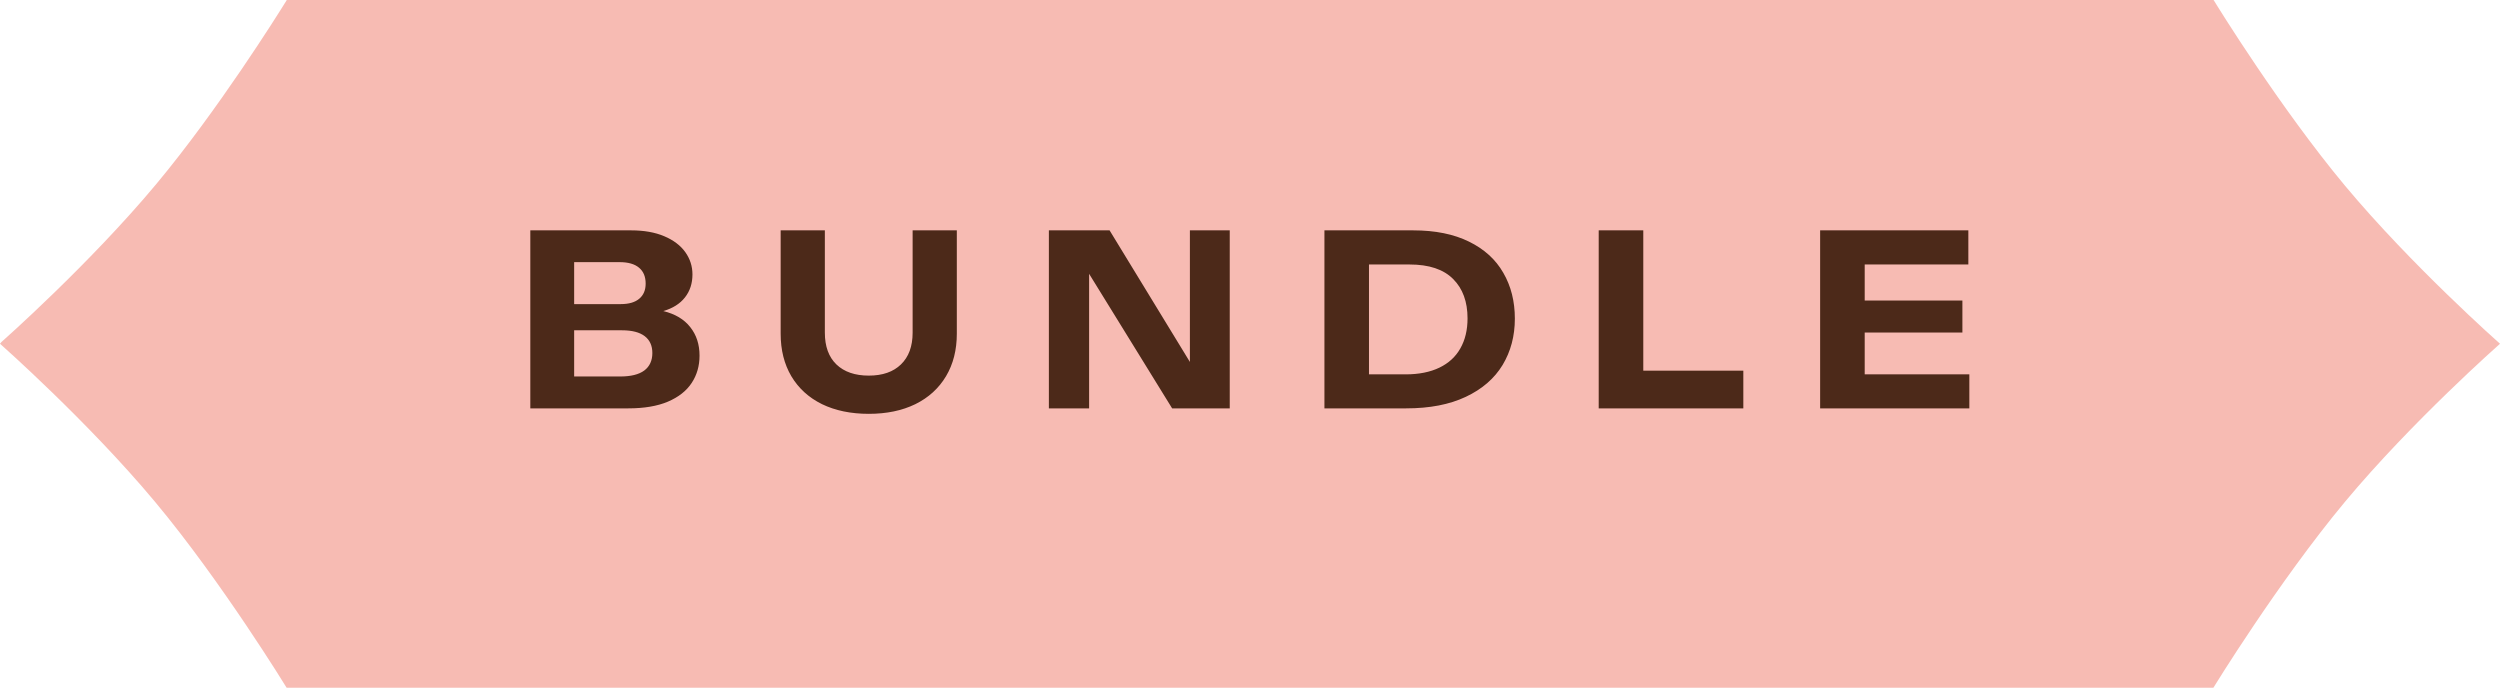 <svg width="118" height="33" viewBox="0 0 118 33" fill="none" xmlns="http://www.w3.org/2000/svg">
<path d="M110.685 8.767C107.621 5.089 104.662 0.299 104.482 0C104.482 0 104.477 0.013 104.471 0.013V0H13.529V0.013C13.079 0.743 10.279 5.203 7.384 8.678C4.218 12.477 0.069 16.142 0.069 16.142L0 16.225C0 16.225 4.15 19.89 7.315 23.683C10.48 27.475 13.529 32.462 13.529 32.462H104.471C104.471 32.462 107.525 27.482 110.685 23.683C113.845 19.89 118 16.225 118 16.225C118 16.225 113.85 12.559 110.685 8.767Z" fill="#F7BBB3"/>
<path d="M31.307 14.682C31.865 14.818 32.289 15.07 32.578 15.438C32.871 15.805 33.018 16.254 33.018 16.785C33.018 17.27 32.895 17.699 32.648 18.074C32.402 18.449 32.027 18.744 31.523 18.959C31.023 19.17 30.402 19.275 29.66 19.275H25.031V10.873H29.789C30.395 10.873 30.914 10.965 31.348 11.148C31.785 11.332 32.117 11.582 32.344 11.898C32.57 12.215 32.684 12.566 32.684 12.953C32.684 13.379 32.565 13.742 32.326 14.043C32.092 14.34 31.752 14.553 31.307 14.682ZM27.1 12.373V14.354H29.297C29.68 14.354 29.971 14.27 30.17 14.102C30.373 13.934 30.475 13.695 30.475 13.387C30.475 13.059 30.371 12.809 30.164 12.637C29.957 12.461 29.65 12.373 29.244 12.373H27.1ZM29.273 17.77C29.777 17.77 30.156 17.676 30.41 17.488C30.664 17.297 30.791 17.021 30.791 16.662C30.791 16.314 30.67 16.049 30.428 15.865C30.186 15.682 29.83 15.59 29.361 15.59H27.1V17.77H29.273ZM41.007 19.533C40.164 19.533 39.427 19.381 38.798 19.076C38.173 18.768 37.691 18.328 37.351 17.758C37.015 17.188 36.847 16.518 36.847 15.748V10.873H38.933V15.701C38.933 16.35 39.115 16.85 39.478 17.201C39.845 17.553 40.355 17.729 41.007 17.729C41.656 17.729 42.162 17.553 42.525 17.201C42.892 16.846 43.076 16.346 43.076 15.701V10.873H45.162V15.748C45.162 16.518 44.992 17.188 44.652 17.758C44.312 18.328 43.83 18.768 43.205 19.076C42.58 19.381 41.847 19.533 41.007 19.533ZM58.044 10.873V19.275H55.325L51.406 12.924V19.275H49.507V10.873H52.372L56.163 17.084V10.873H58.044ZM62.513 10.873H66.702C67.741 10.873 68.62 11.051 69.339 11.406C70.057 11.758 70.597 12.248 70.956 12.877C71.319 13.502 71.501 14.223 71.501 15.039C71.501 15.859 71.307 16.59 70.921 17.23C70.534 17.867 69.956 18.367 69.186 18.73C68.417 19.094 67.479 19.275 66.374 19.275H62.513V10.873ZM66.344 17.67C66.969 17.67 67.501 17.564 67.938 17.354C68.376 17.143 68.706 16.84 68.928 16.445C69.155 16.047 69.268 15.574 69.268 15.027C69.268 14.242 69.042 13.623 68.589 13.17C68.135 12.713 67.45 12.484 66.532 12.484H64.616V17.67H66.344ZM82.285 17.494V19.275H75.459V10.873H77.563V17.494H82.285ZM92.953 17.67V19.275H85.91V10.873H92.906V12.484H88.014V14.184H92.625V15.695H88.014V17.67H92.953Z" fill="#4C2919"/>
</svg>
